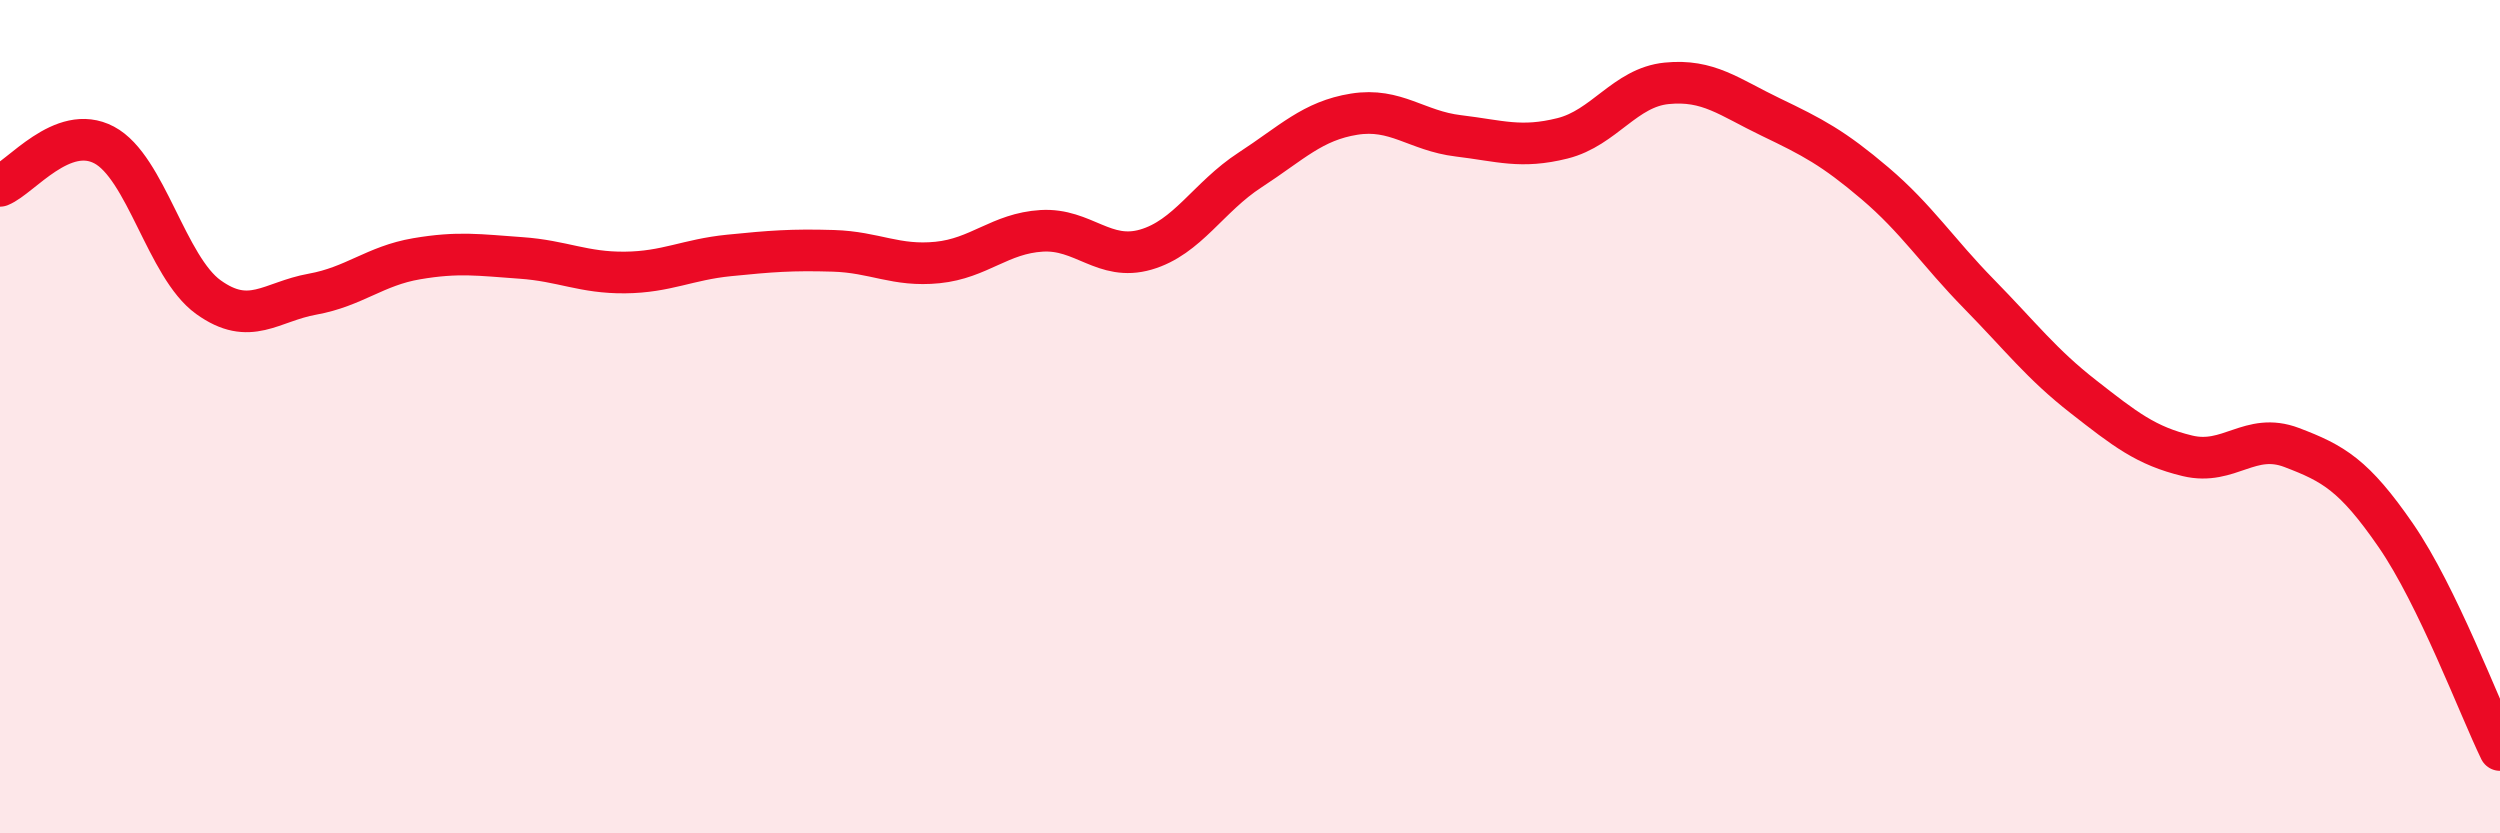 
    <svg width="60" height="20" viewBox="0 0 60 20" xmlns="http://www.w3.org/2000/svg">
      <path
        d="M 0,4.46 C 0.5,4.26 1.5,2.95 2.5,3.48 C 3.5,4.01 4,6.41 5,7.13 C 6,7.85 6.5,7.24 7.5,7.06 C 8.5,6.88 9,6.38 10,6.21 C 11,6.04 11.5,6.12 12.5,6.19 C 13.5,6.26 14,6.55 15,6.54 C 16,6.53 16.5,6.23 17.5,6.13 C 18.5,6.03 19,5.99 20,6.02 C 21,6.05 21.5,6.4 22.5,6.3 C 23.5,6.2 24,5.6 25,5.54 C 26,5.48 26.5,6.28 27.5,5.99 C 28.5,5.7 29,4.73 30,4.08 C 31,3.43 31.5,2.9 32.5,2.74 C 33.5,2.58 34,3.14 35,3.26 C 36,3.38 36.5,3.57 37.5,3.32 C 38.5,3.07 39,2.1 40,2 C 41,1.9 41.5,2.33 42.5,2.81 C 43.5,3.29 44,3.55 45,4.4 C 46,5.25 46.5,6.04 47.5,7.06 C 48.5,8.08 49,8.74 50,9.52 C 51,10.3 51.5,10.7 52.5,10.94 C 53.5,11.18 54,10.36 55,10.74 C 56,11.12 56.5,11.4 57.5,12.85 C 58.5,14.3 59.5,16.97 60,18L60 20L0 20Z"
        fill="#EB0A25"
        opacity="0.1"
        stroke-linecap="round"
        stroke-linejoin="round"
      />
      <path
        d="M 0,4.46 C 0.5,4.26 1.5,2.95 2.5,3.48 C 3.5,4.01 4,6.41 5,7.13 C 6,7.85 6.5,7.24 7.5,7.06 C 8.5,6.88 9,6.38 10,6.21 C 11,6.04 11.5,6.12 12.5,6.19 C 13.5,6.26 14,6.55 15,6.54 C 16,6.53 16.5,6.23 17.5,6.13 C 18.5,6.03 19,5.99 20,6.02 C 21,6.05 21.5,6.4 22.5,6.3 C 23.5,6.2 24,5.6 25,5.54 C 26,5.48 26.5,6.28 27.5,5.99 C 28.5,5.7 29,4.73 30,4.08 C 31,3.43 31.5,2.9 32.5,2.74 C 33.5,2.58 34,3.14 35,3.26 C 36,3.38 36.5,3.57 37.5,3.32 C 38.5,3.07 39,2.1 40,2 C 41,1.9 41.5,2.33 42.5,2.81 C 43.5,3.29 44,3.55 45,4.4 C 46,5.25 46.5,6.04 47.5,7.06 C 48.5,8.08 49,8.74 50,9.52 C 51,10.3 51.5,10.7 52.5,10.94 C 53.5,11.18 54,10.36 55,10.74 C 56,11.12 56.5,11.4 57.5,12.85 C 58.5,14.3 59.5,16.97 60,18"
        stroke="#EB0A25"
        stroke-width="1"
        fill="none"
        stroke-linecap="round"
        stroke-linejoin="round"
      />
    </svg>
  